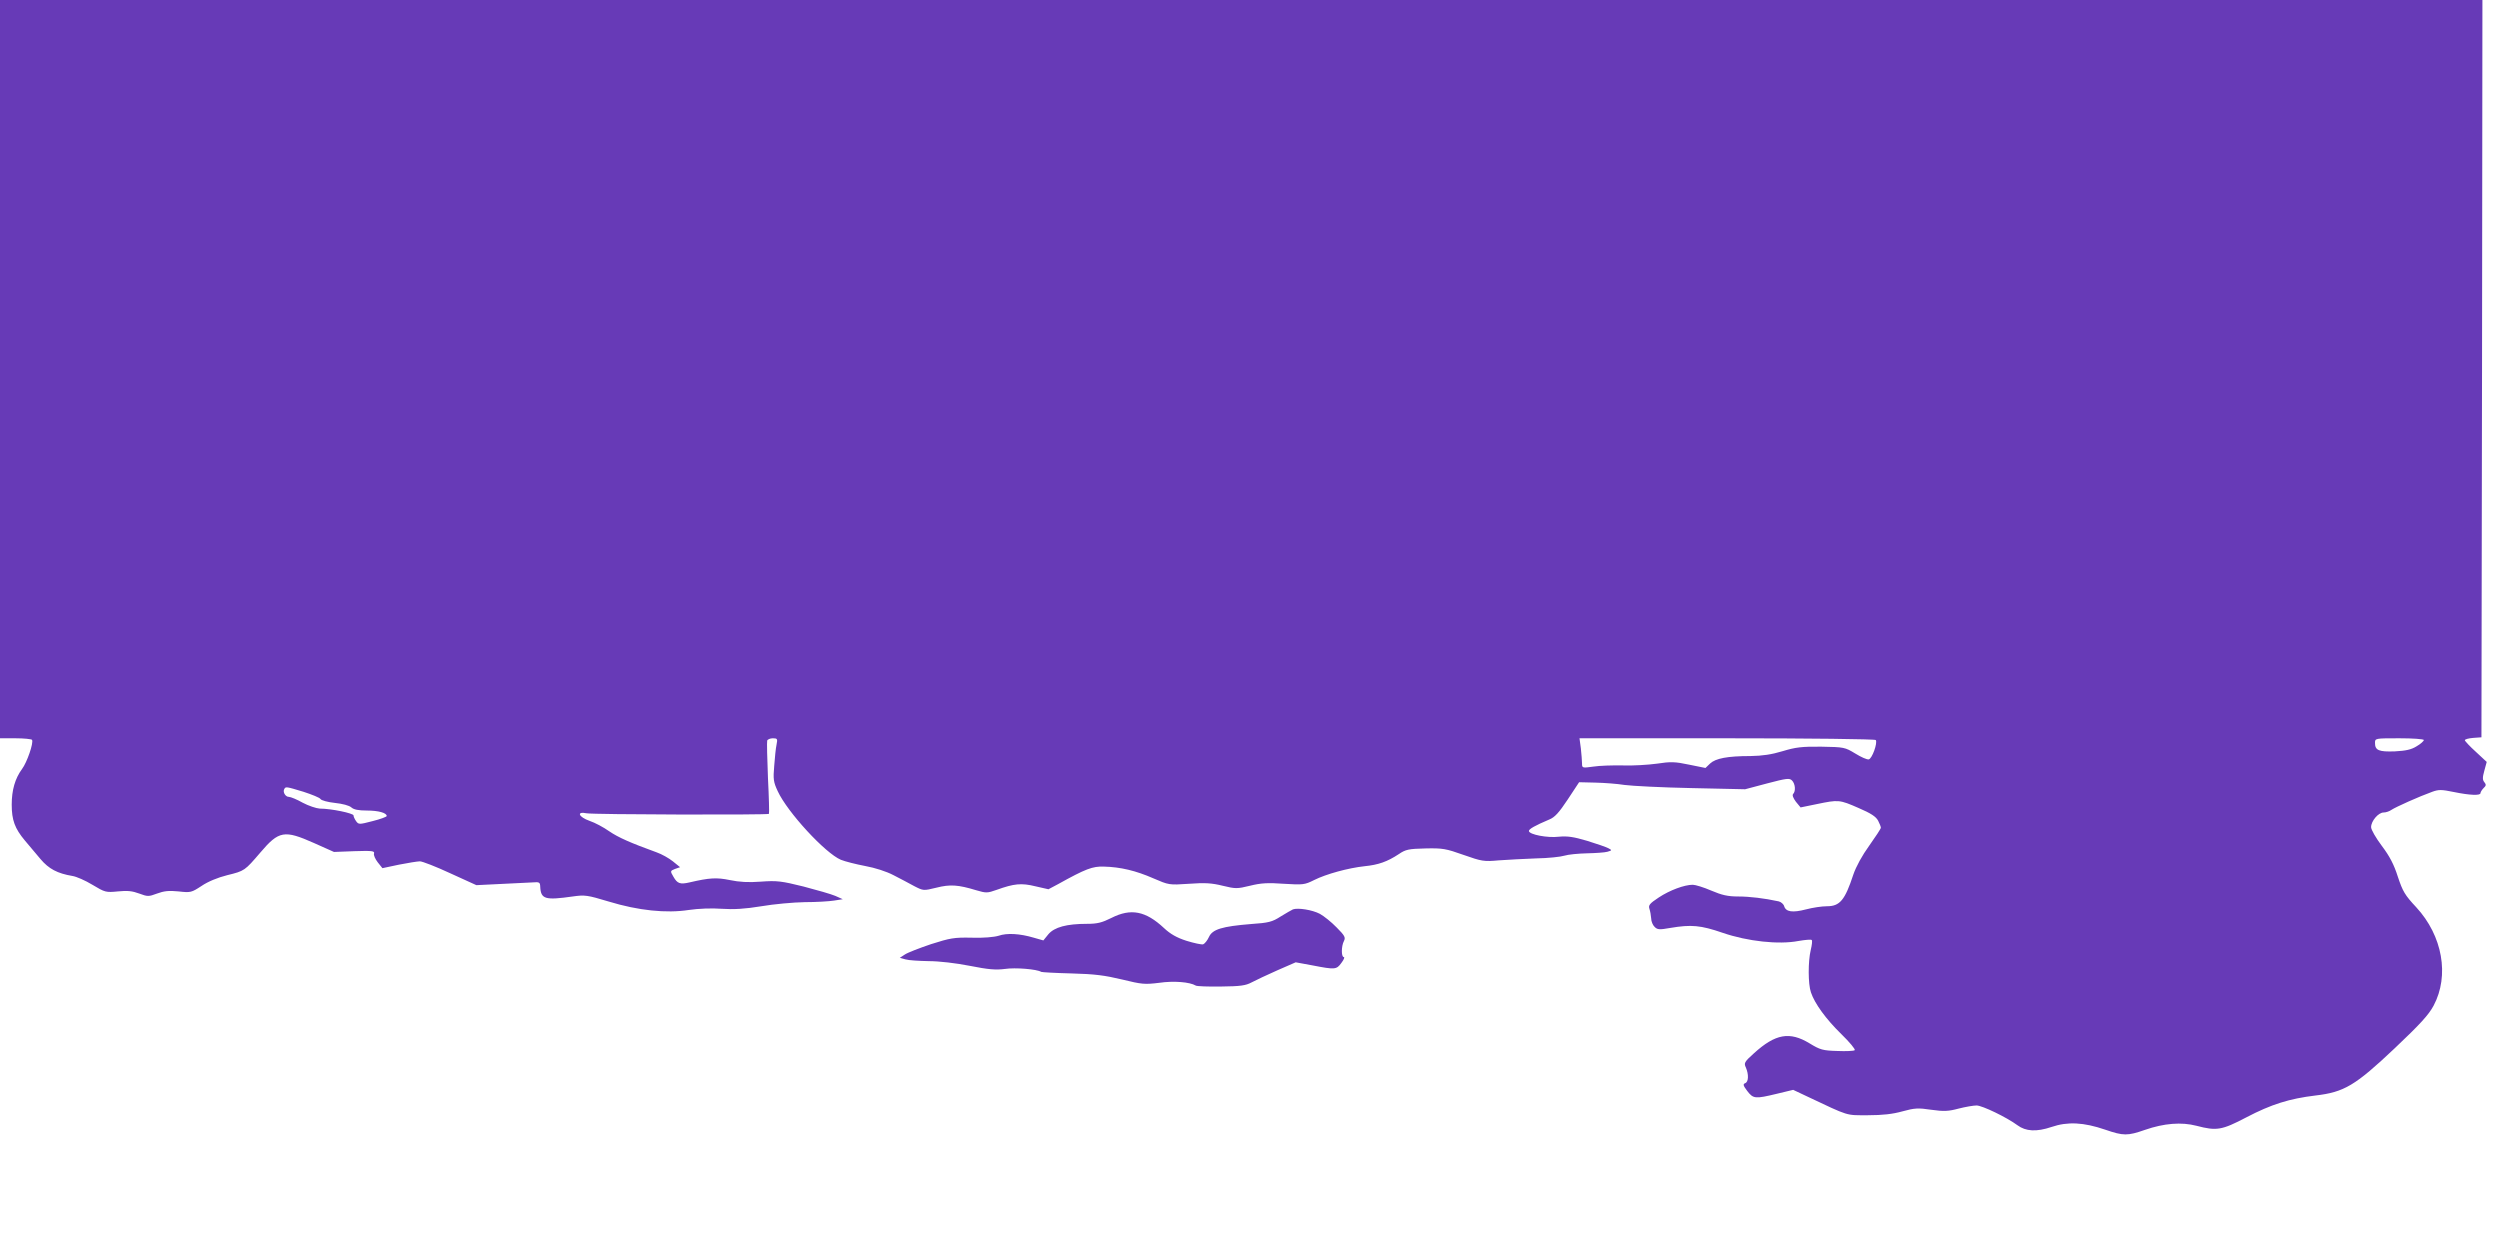 <?xml version="1.0" standalone="no"?>
<!DOCTYPE svg PUBLIC "-//W3C//DTD SVG 20010904//EN"
 "http://www.w3.org/TR/2001/REC-SVG-20010904/DTD/svg10.dtd">
<svg version="1.0" xmlns="http://www.w3.org/2000/svg"
 width="1280pt" height="640pt" viewBox="0 0 1280 640"
 preserveAspectRatio="xMidYMid meet">
<g transform="translate(0,640) scale(0.1,-0.1)"
fill="#673ab7" stroke="none">
<path d="M0 4510 l0 -1890 79 0 c44 0 82 -4 85 -8 9 -15 -26 -116 -51 -149
-36 -49 -53 -108 -53 -183 0 -79 16 -122 67 -183 21 -25 57 -67 80 -95 43 -51
87 -74 164 -87 20 -3 66 -23 102 -45 65 -39 69 -40 131 -34 49 5 74 2 109 -11
43 -16 48 -16 91 0 35 13 60 16 110 11 62 -7 66 -6 118 28 32 22 83 43 131 55
90 22 90 23 170 116 95 112 123 116 274 49 l103 -46 105 4 c91 3 104 1 100
-12 -3 -8 6 -28 19 -45 l24 -30 85 18 c46 9 95 17 107 17 12 0 82 -27 155 -61
l134 -61 123 6 c68 3 141 7 163 8 37 3 40 1 41 -22 3 -64 25 -70 166 -50 63 9
75 7 185 -26 151 -46 294 -61 410 -43 48 7 117 10 168 6 62 -4 118 -1 203 13
64 11 164 20 222 21 58 0 125 4 150 8 l45 7 -38 17 c-21 9 -94 30 -163 48
-113 28 -136 31 -218 25 -64 -5 -111 -2 -159 8 -68 14 -104 12 -207 -12 -48
-11 -62 -6 -82 29 -17 29 -17 30 8 40 l26 9 -37 30 c-20 16 -57 37 -83 46
-135 49 -196 76 -243 108 -28 20 -73 44 -100 53 -57 20 -69 50 -16 39 33 -7
927 -9 934 -3 2 2 0 85 -5 183 -4 98 -6 185 -4 192 2 6 15 12 29 12 23 0 25
-3 19 -32 -4 -18 -9 -67 -12 -109 -6 -68 -4 -83 18 -130 50 -108 243 -317 323
-351 22 -9 78 -23 125 -32 50 -9 109 -28 145 -47 33 -17 81 -42 106 -56 47
-24 47 -24 113 -8 71 18 112 15 204 -13 51 -15 57 -15 105 2 89 32 126 36 199
18 l66 -15 49 26 c142 79 177 92 235 90 85 -2 164 -21 253 -60 79 -34 80 -35
182 -28 81 6 117 4 173 -10 66 -16 74 -16 140 0 56 14 92 16 174 10 98 -6 106
-5 154 19 62 31 175 62 259 71 70 7 116 23 175 62 35 24 51 27 136 29 88 2
105 -1 195 -33 94 -33 104 -35 181 -28 44 3 131 8 191 10 61 1 126 8 145 14
19 6 71 11 115 12 44 1 91 4 105 8 24 7 24 8 5 18 -11 6 -60 23 -109 38 -71
21 -101 25 -145 21 -58 -7 -151 11 -153 29 -1 10 31 28 104 59 28 11 50 35 95
103 l58 88 83 -2 c46 -1 113 -6 150 -12 37 -5 191 -13 342 -16 l275 -6 113 30
c99 26 114 28 127 15 17 -17 20 -55 6 -69 -6 -6 0 -21 14 -40 l24 -29 83 17
c111 23 116 23 214 -20 63 -27 89 -44 100 -65 8 -15 14 -31 14 -36 0 -5 -27
-46 -59 -91 -37 -51 -68 -108 -82 -149 -43 -131 -69 -162 -135 -162 -26 0 -73
-7 -107 -16 -69 -18 -103 -13 -112 16 -3 11 -16 22 -28 25 -74 16 -149 25
-208 25 -52 0 -83 7 -137 30 -39 17 -82 30 -95 30 -43 0 -118 -28 -174 -65
-47 -31 -54 -40 -48 -58 4 -12 8 -34 9 -49 0 -15 8 -35 18 -44 14 -14 24 -15
80 -5 107 18 155 14 268 -25 128 -44 287 -61 387 -42 35 6 66 9 69 5 4 -3 1
-26 -5 -51 -14 -58 -14 -174 1 -217 19 -57 77 -137 156 -214 42 -41 73 -78 68
-82 -4 -4 -44 -6 -89 -4 -74 2 -88 6 -142 39 -102 62 -175 49 -285 -51 -49
-44 -52 -50 -41 -73 15 -35 14 -74 -4 -80 -12 -5 -10 -12 11 -40 31 -40 40
-41 152 -14 l83 20 72 -34 c218 -103 196 -96 311 -96 75 0 127 6 177 20 62 17
80 18 147 8 64 -9 88 -8 140 6 35 9 77 16 92 16 29 0 155 -61 209 -101 43 -32
98 -35 175 -9 82 28 164 24 275 -14 93 -32 114 -32 203 -1 98 34 187 41 264
21 103 -27 129 -23 255 43 128 67 221 96 354 112 147 17 204 51 405 241 131
124 175 172 200 219 82 154 46 358 -89 504 -58 62 -69 81 -94 156 -20 63 -42
105 -82 158 -30 40 -55 83 -55 96 0 31 37 75 64 75 12 0 30 6 41 14 21 14 141
68 208 92 33 12 47 12 110 -1 82 -17 137 -19 137 -6 0 5 7 17 16 26 13 12 14
18 4 30 -10 12 -10 24 0 60 l12 44 -56 52 c-31 28 -56 55 -56 59 0 5 19 10 43
12 l42 3 3 1888 2 1887 -6355 0 -6355 0 0 -1890z m9604 -1899 c10 -15 -19 -96
-36 -99 -9 -2 -40 12 -69 30 -53 32 -57 33 -174 35 -101 1 -132 -3 -198 -23
-56 -17 -103 -24 -165 -25 -118 0 -178 -12 -206 -38 l-24 -23 -84 17 c-71 15
-94 16 -165 5 -44 -6 -123 -11 -175 -9 -51 1 -119 -1 -150 -6 -57 -8 -58 -7
-58 16 0 13 -3 48 -6 77 l-7 52 756 0 c416 0 758 -4 761 -9z m2806 0 c0 -5
-16 -20 -37 -32 -27 -17 -55 -23 -111 -26 -82 -3 -102 5 -102 43 0 24 0 24
125 24 69 0 125 -4 125 -9z m-10856 -265 c43 -14 83 -30 87 -37 4 -7 37 -16
74 -20 38 -4 73 -13 84 -23 12 -11 36 -16 80 -16 59 0 101 -12 101 -28 0 -4
-32 -16 -72 -26 -69 -18 -72 -18 -85 0 -7 10 -13 23 -13 29 0 11 -114 35 -173
35 -17 1 -57 14 -87 30 -30 17 -62 30 -71 30 -18 0 -33 26 -23 41 7 12 9 12
98 -15z"/>
<path d="M6620 1744 c-8 -4 -37 -20 -64 -37 -42 -27 -61 -32 -150 -38 -149
-12 -198 -27 -216 -66 -8 -18 -22 -35 -30 -38 -8 -2 -46 6 -85 18 -50 16 -83
35 -115 65 -94 88 -170 103 -270 52 -48 -24 -72 -30 -124 -30 -105 0 -167 -17
-198 -53 l-26 -32 -49 14 c-71 21 -137 25 -180 10 -23 -7 -78 -12 -138 -10
-91 2 -110 -2 -208 -33 -59 -20 -119 -43 -134 -53 l-26 -17 29 -8 c16 -5 70
-8 119 -9 53 0 139 -10 210 -24 96 -19 133 -22 180 -16 53 8 164 -1 186 -15 4
-2 74 -6 156 -8 118 -3 170 -10 258 -31 102 -25 116 -26 190 -17 75 11 157 4
187 -14 5 -4 64 -6 130 -5 99 1 126 5 156 21 21 11 80 39 132 62 l94 41 87
-16 c114 -22 122 -22 147 13 13 17 18 30 12 30 -13 0 -13 56 1 82 9 18 5 27
-38 70 -26 27 -65 58 -85 69 -40 21 -113 32 -138 23z"/>
</g>
</svg>
